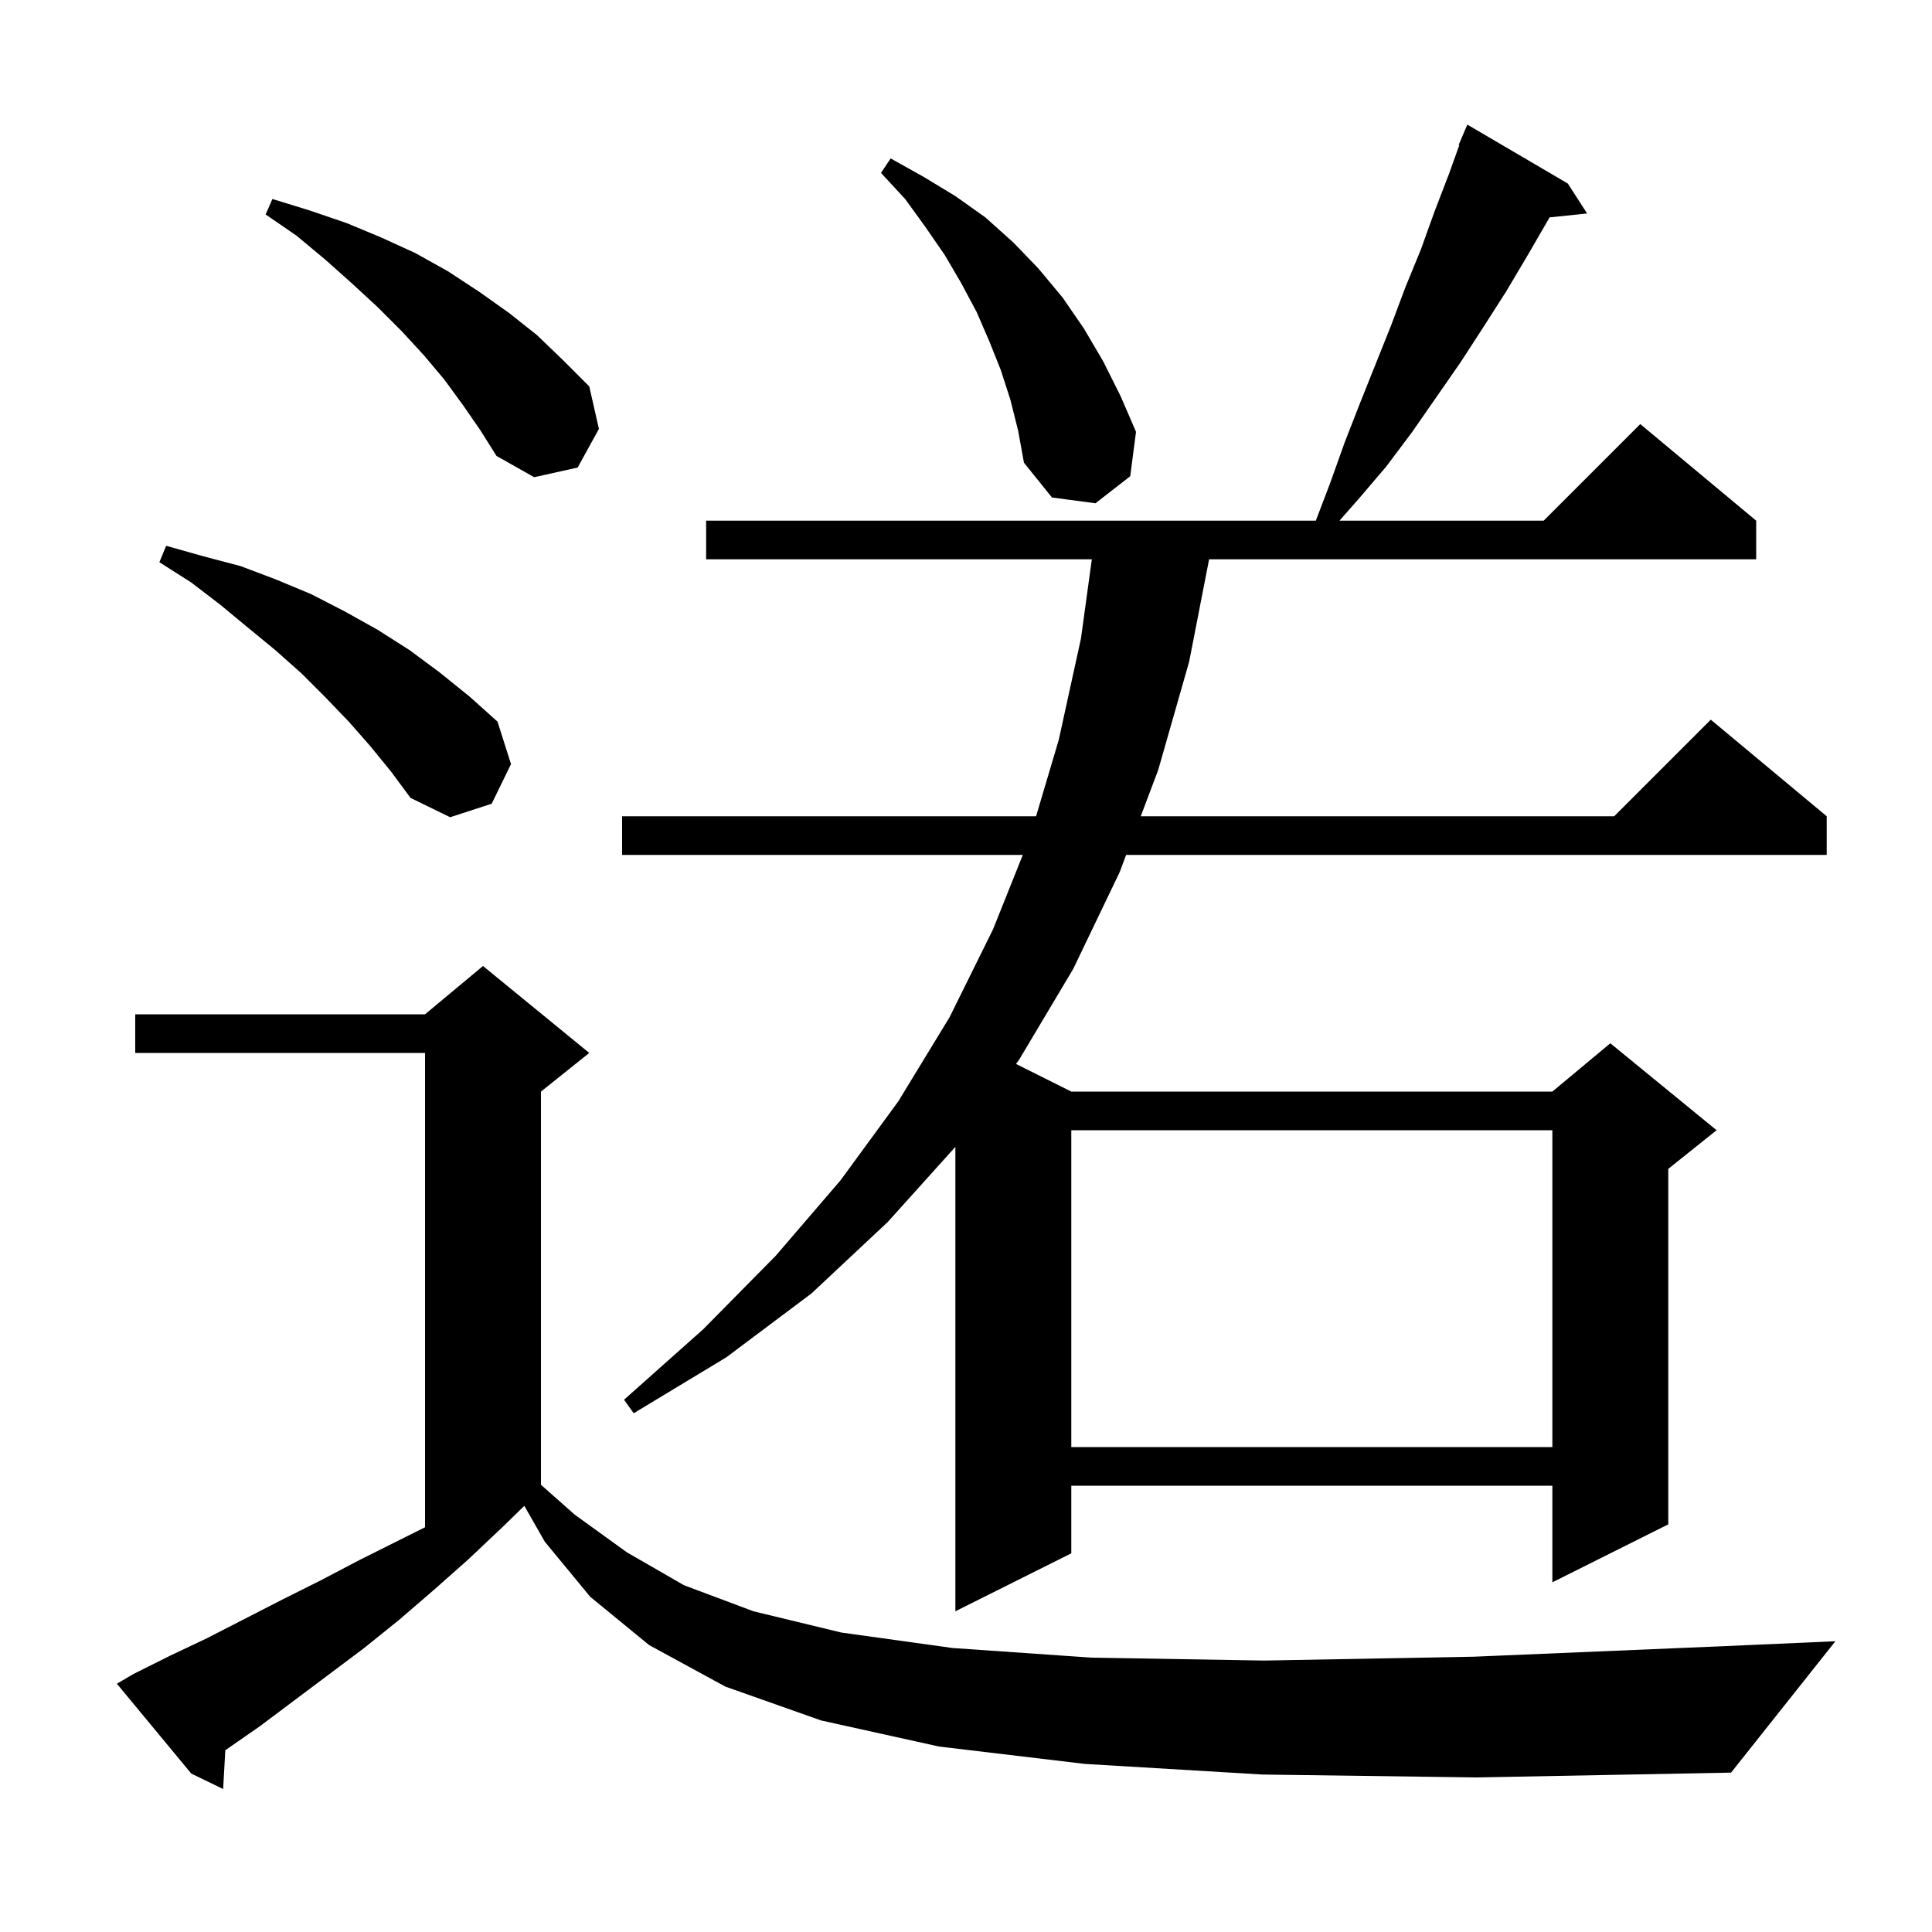 <svg xmlns="http://www.w3.org/2000/svg" xmlns:xlink="http://www.w3.org/1999/xlink" version="1.1" baseProfile="full" viewBox="0 0 200 200" width="200" height="200"><g fill="currentColor"><path d="M 130.7 183.7 L 112.3 182.6 L 97.2 180.8 L 85.0 178.1 L 75.1 174.6 L 67.2 170.3 L 61.1 165.3 L 56.4 159.6 L 54.278 155.887 L 52.0 158.1 L 48.4 161.5 L 44.9 164.6 L 41.3 167.7 L 37.7 170.6 L 26.9 178.7 L 23.323 181.184 L 23.1 185.2 L 19.8 183.6 L 12.1 174.3 L 13.8 173.3 L 17.6 171.4 L 21.4 169.6 L 29.2 165.6 L 33.2 163.6 L 37.2 161.5 L 44.0 158.1 L 44.0 109.0 L 14.0 109.0 L 14.0 105.0 L 44.0 105.0 L 50.0 100.0 L 61.0 109.0 L 56.0 113.0 L 56.0 153.704 L 59.5 156.8 L 64.9 160.7 L 70.8 164.1 L 78.0 166.8 L 87.1 169.0 L 98.6 170.6 L 113.0 171.6 L 130.9 171.9 L 152.6 171.5 L 178.7 170.4 L 190.0 169.9 L 179.2 183.5 L 152.9 184.0 Z M 162.3 19.0 L 164.3 22.1 L 160.407 22.503 L 160.3 22.7 L 158.1 26.5 L 155.9 30.2 L 153.6 33.8 L 151.2 37.5 L 146.2 44.7 L 143.5 48.3 L 140.6 51.7 L 138.659 53.9 L 159.8 53.9 L 169.8 43.9 L 181.8 53.9 L 181.8 57.9 L 125.166 57.9 L 123.1 68.5 L 119.9 79.7 L 118.089 84.5 L 167.1 84.5 L 177.1 74.5 L 189.1 84.5 L 189.1 88.5 L 116.579 88.5 L 115.9 90.3 L 111.1 100.3 L 105.5 109.7 L 105.18 110.14 L 110.9 113.0 L 160.7 113.0 L 166.7 108.0 L 177.7 117.0 L 172.7 121.0 L 172.7 157.8 L 160.7 163.8 L 160.7 153.8 L 110.9 153.8 L 110.9 160.8 L 98.9 166.8 L 98.9 118.722 L 91.9 126.5 L 84.0 133.9 L 75.2 140.5 L 65.6 146.3 L 64.6 144.9 L 72.8 137.6 L 80.3 130.0 L 87.0 122.2 L 93.0 114.0 L 98.3 105.3 L 102.8 96.2 L 105.88 88.5 L 64.4 88.5 L 64.4 84.5 L 107.253 84.5 L 109.6 76.6 L 111.9 66.1 L 113.025 57.9 L 73.1 57.9 L 73.1 53.9 L 136.214 53.9 L 137.7 50.0 L 139.2 45.8 L 140.8 41.7 L 144.0 33.7 L 145.5 29.7 L 147.1 25.8 L 148.5 21.9 L 150.0 18.0 L 151.068 15.024 L 151.0 15.0 L 151.9 12.9 Z M 110.9 117.0 L 110.9 149.8 L 160.7 149.8 L 160.7 117.0 Z M 38.3 77.2 L 36.1 74.7 L 33.7 72.2 L 31.2 69.7 L 28.5 67.3 L 25.7 65.0 L 22.8 62.6 L 19.8 60.3 L 16.5 58.2 L 17.2 56.5 L 21.1 57.6 L 24.9 58.6 L 28.6 60.0 L 32.2 61.5 L 35.7 63.3 L 39.1 65.2 L 42.4 67.3 L 45.5 69.6 L 48.6 72.1 L 51.5 74.7 L 52.9 79.1 L 50.9 83.2 L 46.6 84.6 L 42.5 82.6 L 40.5 79.9 Z M 104.6 41.4 L 103.6 38.3 L 102.4 35.3 L 101.1 32.3 L 99.5 29.3 L 97.8 26.4 L 95.8 23.5 L 93.7 20.6 L 91.2 17.9 L 92.2 16.4 L 95.6 18.3 L 98.9 20.3 L 102.0 22.5 L 104.9 25.1 L 107.5 27.8 L 110.0 30.8 L 112.2 34.0 L 114.2 37.4 L 116.0 41.0 L 117.6 44.7 L 117.0 49.3 L 113.4 52.1 L 108.9 51.5 L 106.0 47.9 L 105.4 44.6 Z M 47.9 41.9 L 46.0 39.3 L 43.9 36.8 L 41.6 34.3 L 39.1 31.8 L 36.5 29.4 L 33.7 26.9 L 30.7 24.4 L 27.5 22.2 L 28.2 20.6 L 32.1 21.8 L 35.9 23.1 L 39.5 24.6 L 43.0 26.2 L 46.4 28.1 L 49.6 30.2 L 52.7 32.4 L 55.6 34.7 L 58.3 37.3 L 61.0 40.0 L 62.0 44.4 L 59.8 48.4 L 55.3 49.4 L 51.4 47.2 L 49.7 44.5 Z "/></g></svg>